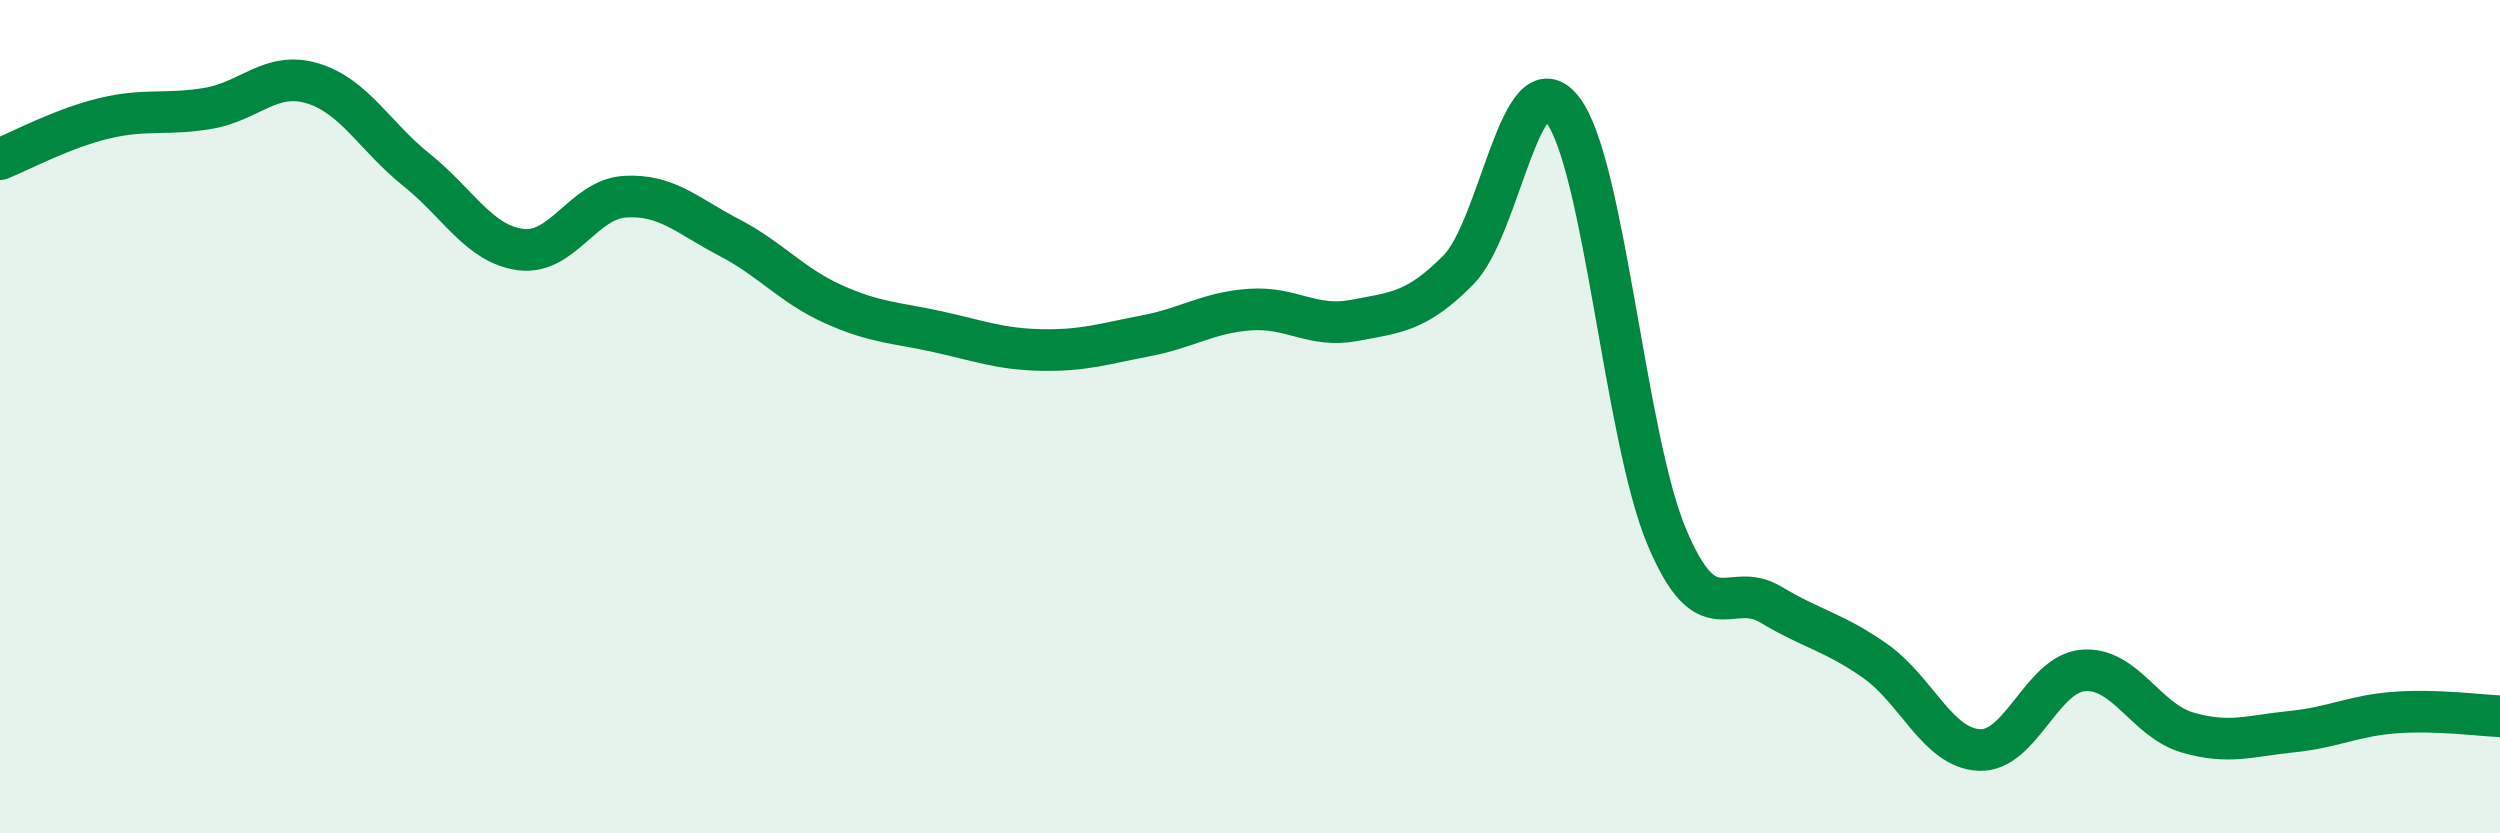 
    <svg width="60" height="20" viewBox="0 0 60 20" xmlns="http://www.w3.org/2000/svg">
      <path
        d="M 0,3.82 C 0.5,3.62 1.5,3.08 2.5,2.84 C 3.5,2.6 4,2.77 5,2.6 C 6,2.43 6.5,1.7 7.5,2 C 8.5,2.3 9,3.28 10,4.08 C 11,4.88 11.5,5.86 12.5,5.99 C 13.5,6.12 14,4.78 15,4.72 C 16,4.66 16.5,5.18 17.5,5.7 C 18.5,6.22 19,6.85 20,7.3 C 21,7.75 21.5,7.74 22.5,7.96 C 23.5,8.18 24,8.38 25,8.4 C 26,8.42 26.5,8.25 27.5,8.06 C 28.5,7.87 29,7.5 30,7.43 C 31,7.36 31.5,7.88 32.5,7.69 C 33.5,7.5 34,7.49 35,6.48 C 36,5.47 36.5,1.35 37.5,2.63 C 38.5,3.91 39,10.5 40,12.88 C 41,15.26 41.5,13.91 42.5,14.51 C 43.5,15.11 44,15.16 45,15.86 C 46,16.56 46.5,17.95 47.5,18 C 48.5,18.05 49,16.17 50,16.09 C 51,16.01 51.5,17.29 52.5,17.58 C 53.5,17.87 54,17.66 55,17.56 C 56,17.46 56.5,17.17 57.5,17.1 C 58.5,17.03 59.5,17.17 60,17.19L60 20L0 20Z"
        fill="#008740"
        opacity="0.1"
        stroke-linecap="round"
        stroke-linejoin="round"
      />
      <path
        d="M 0,3.82 C 0.5,3.62 1.5,3.08 2.5,2.84 C 3.5,2.6 4,2.77 5,2.6 C 6,2.43 6.5,1.7 7.5,2 C 8.5,2.3 9,3.28 10,4.08 C 11,4.88 11.5,5.86 12.5,5.99 C 13.5,6.12 14,4.78 15,4.72 C 16,4.66 16.5,5.18 17.5,5.7 C 18.5,6.22 19,6.85 20,7.3 C 21,7.75 21.5,7.74 22.5,7.96 C 23.5,8.18 24,8.38 25,8.4 C 26,8.42 26.5,8.25 27.5,8.06 C 28.5,7.87 29,7.5 30,7.43 C 31,7.36 31.5,7.88 32.5,7.69 C 33.5,7.5 34,7.49 35,6.48 C 36,5.47 36.5,1.35 37.5,2.63 C 38.5,3.91 39,10.5 40,12.88 C 41,15.26 41.5,13.91 42.5,14.51 C 43.5,15.11 44,15.16 45,15.86 C 46,16.56 46.5,17.95 47.5,18 C 48.5,18.05 49,16.17 50,16.09 C 51,16.01 51.5,17.29 52.5,17.58 C 53.5,17.87 54,17.66 55,17.56 C 56,17.46 56.5,17.17 57.5,17.1 C 58.5,17.03 59.5,17.17 60,17.19"
        stroke="#008740"
        stroke-width="1"
        fill="none"
        stroke-linecap="round"
        stroke-linejoin="round"
      />
    </svg>
  